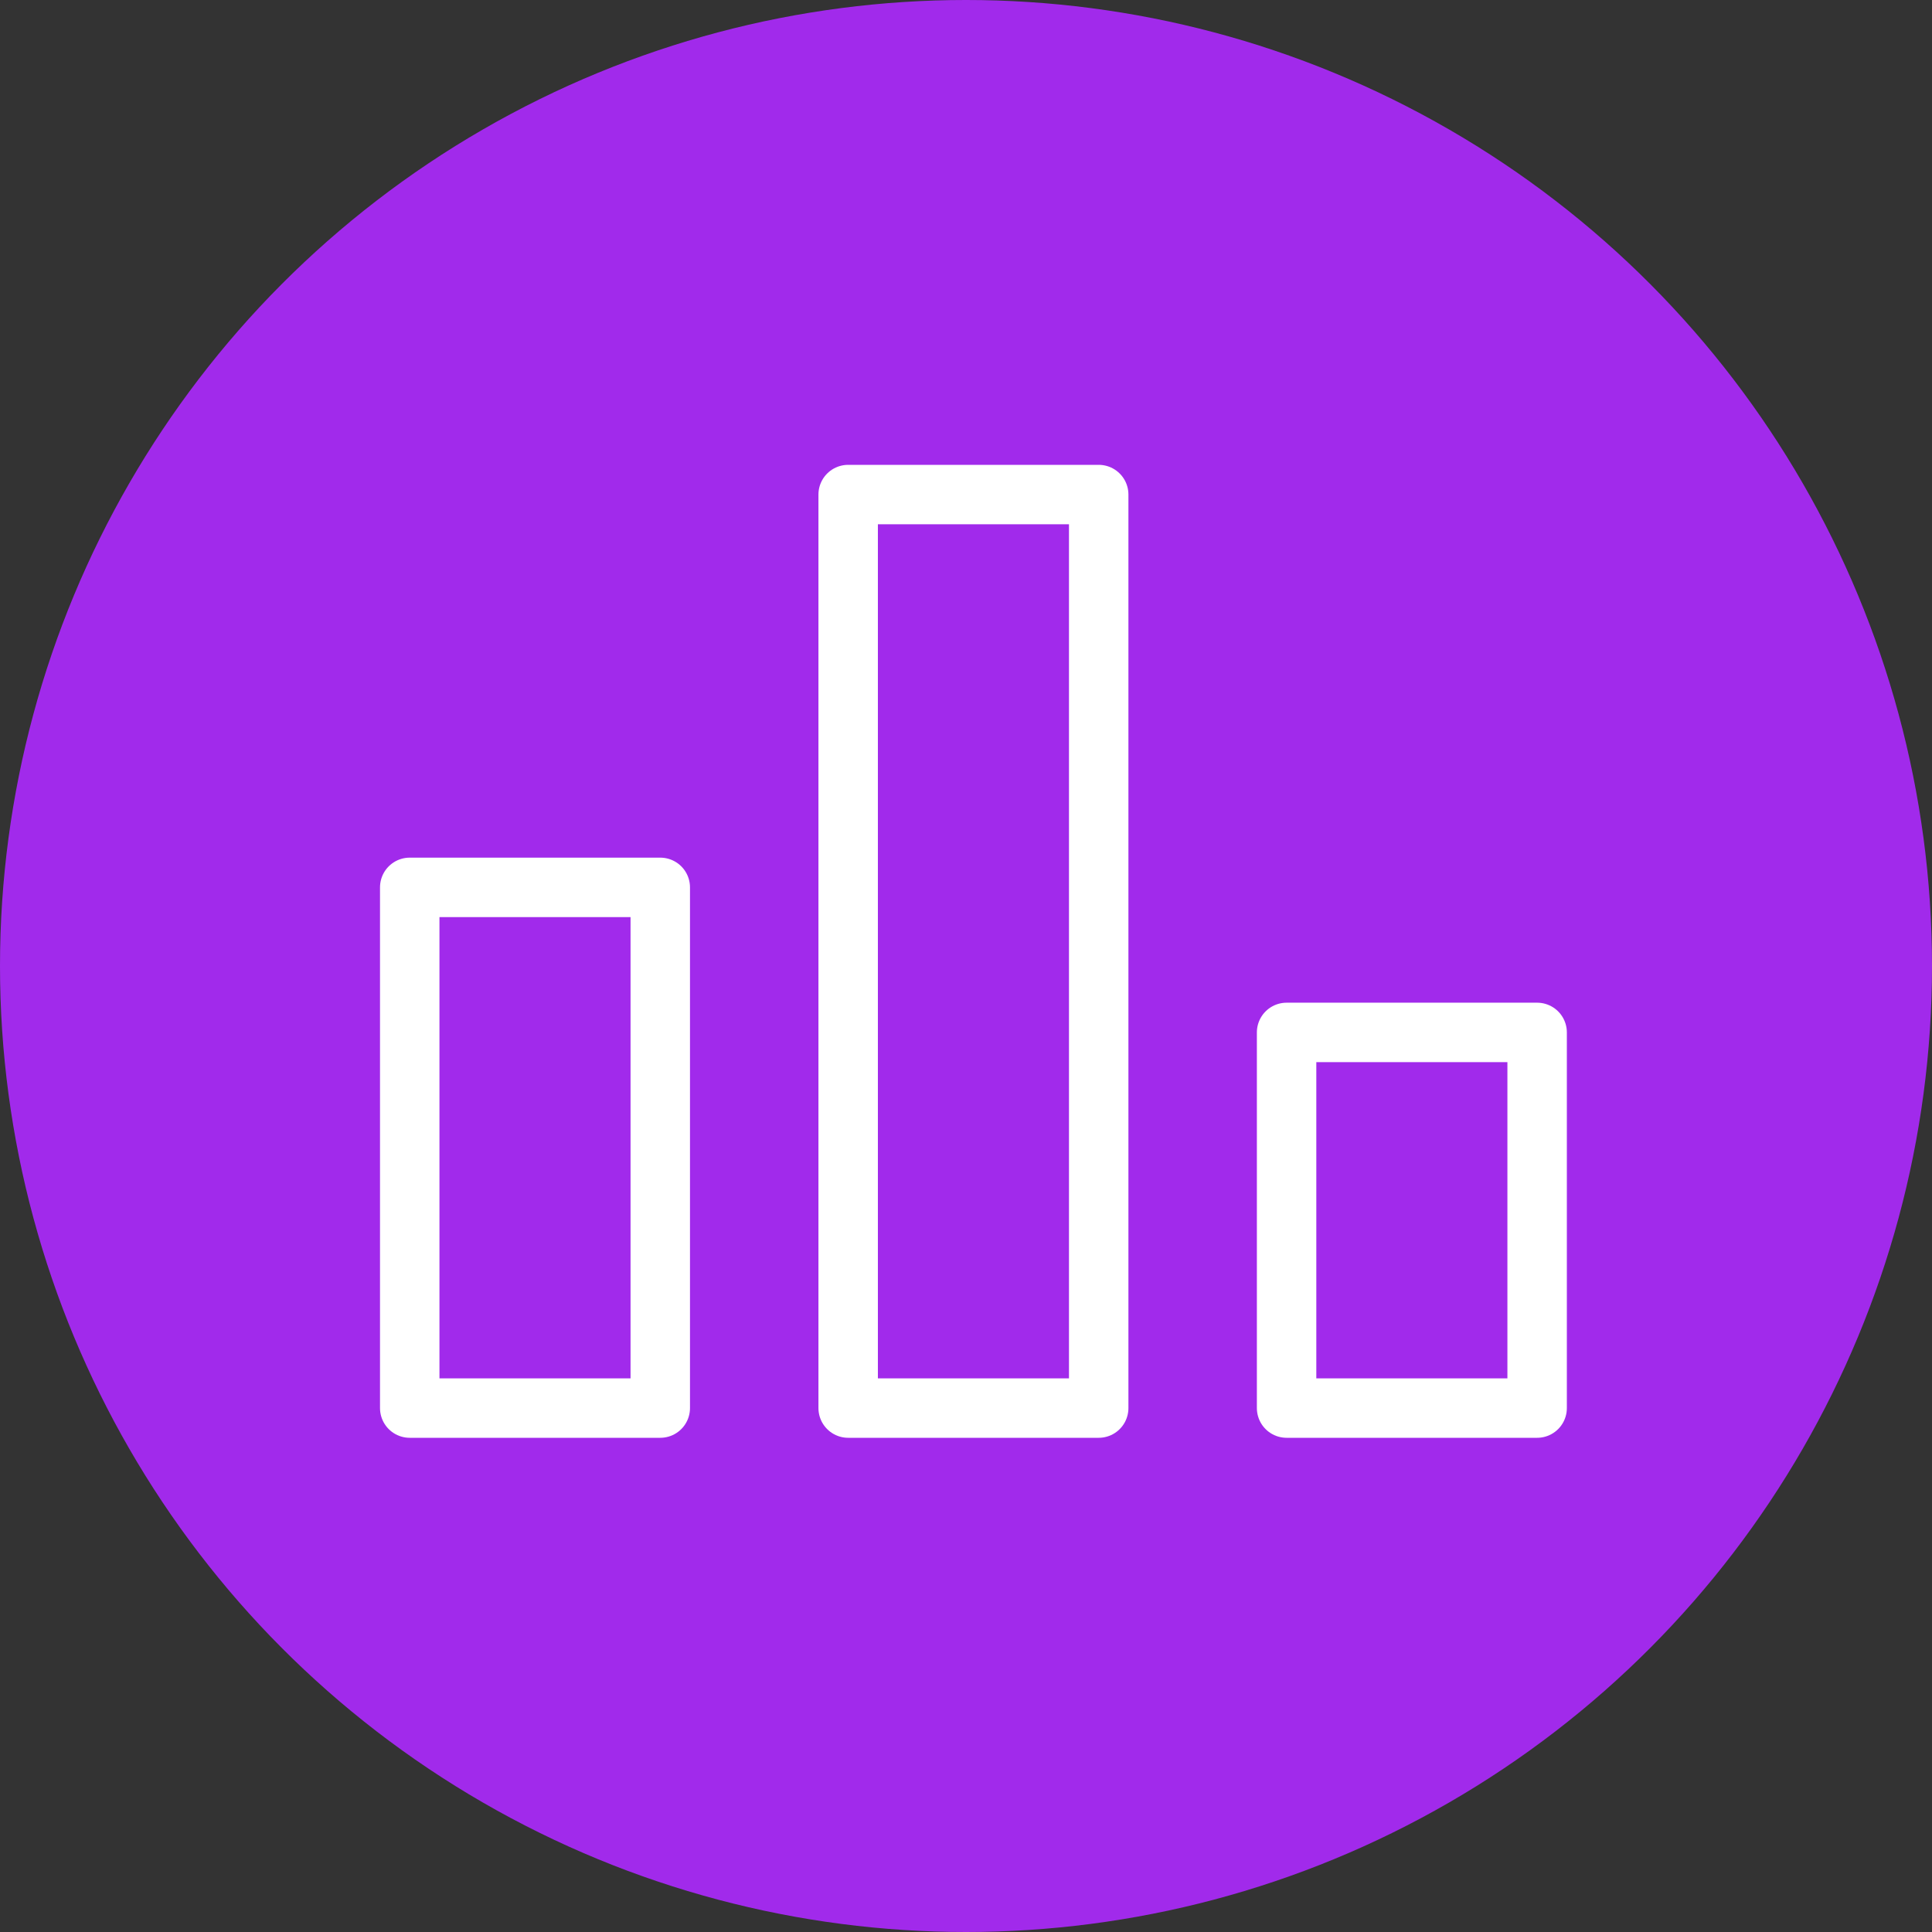 <?xml version="1.0" encoding="UTF-8"?>
<svg id="_Слой_2" data-name="Слой_2" xmlns="http://www.w3.org/2000/svg" width="130" height="130" version="1.1" viewBox="0 0 130 130">
  <rect x="0" y="0" width="130" height="130" fill="#333333" stroke="none"/>
  <!-- Generator: Adobe Illustrator 29.0.0, SVG Export Plug-In . SVG Version: 2.1.0 Build 186)  -->
  <circle cx="65" cy="65" r="65" fill="#a12aeb"/>
  <g>
    <rect x="27.57" y="59.709" width="16.858" height="35.037" fill="none" stroke="#fff" stroke-linecap="round" stroke-linejoin="round" stroke-width="4"/>
    <rect x="57.071" y="33.278" width="16.858" height="61.468" fill="none" stroke="#fff" stroke-linecap="round" stroke-linejoin="round" stroke-width="4"/>
    <rect x="86.572" y="69.469" width="16.858" height="25.277" fill="none" stroke="#fff" stroke-linecap="round" stroke-linejoin="round" stroke-width="4"/>
  </g>
</svg>